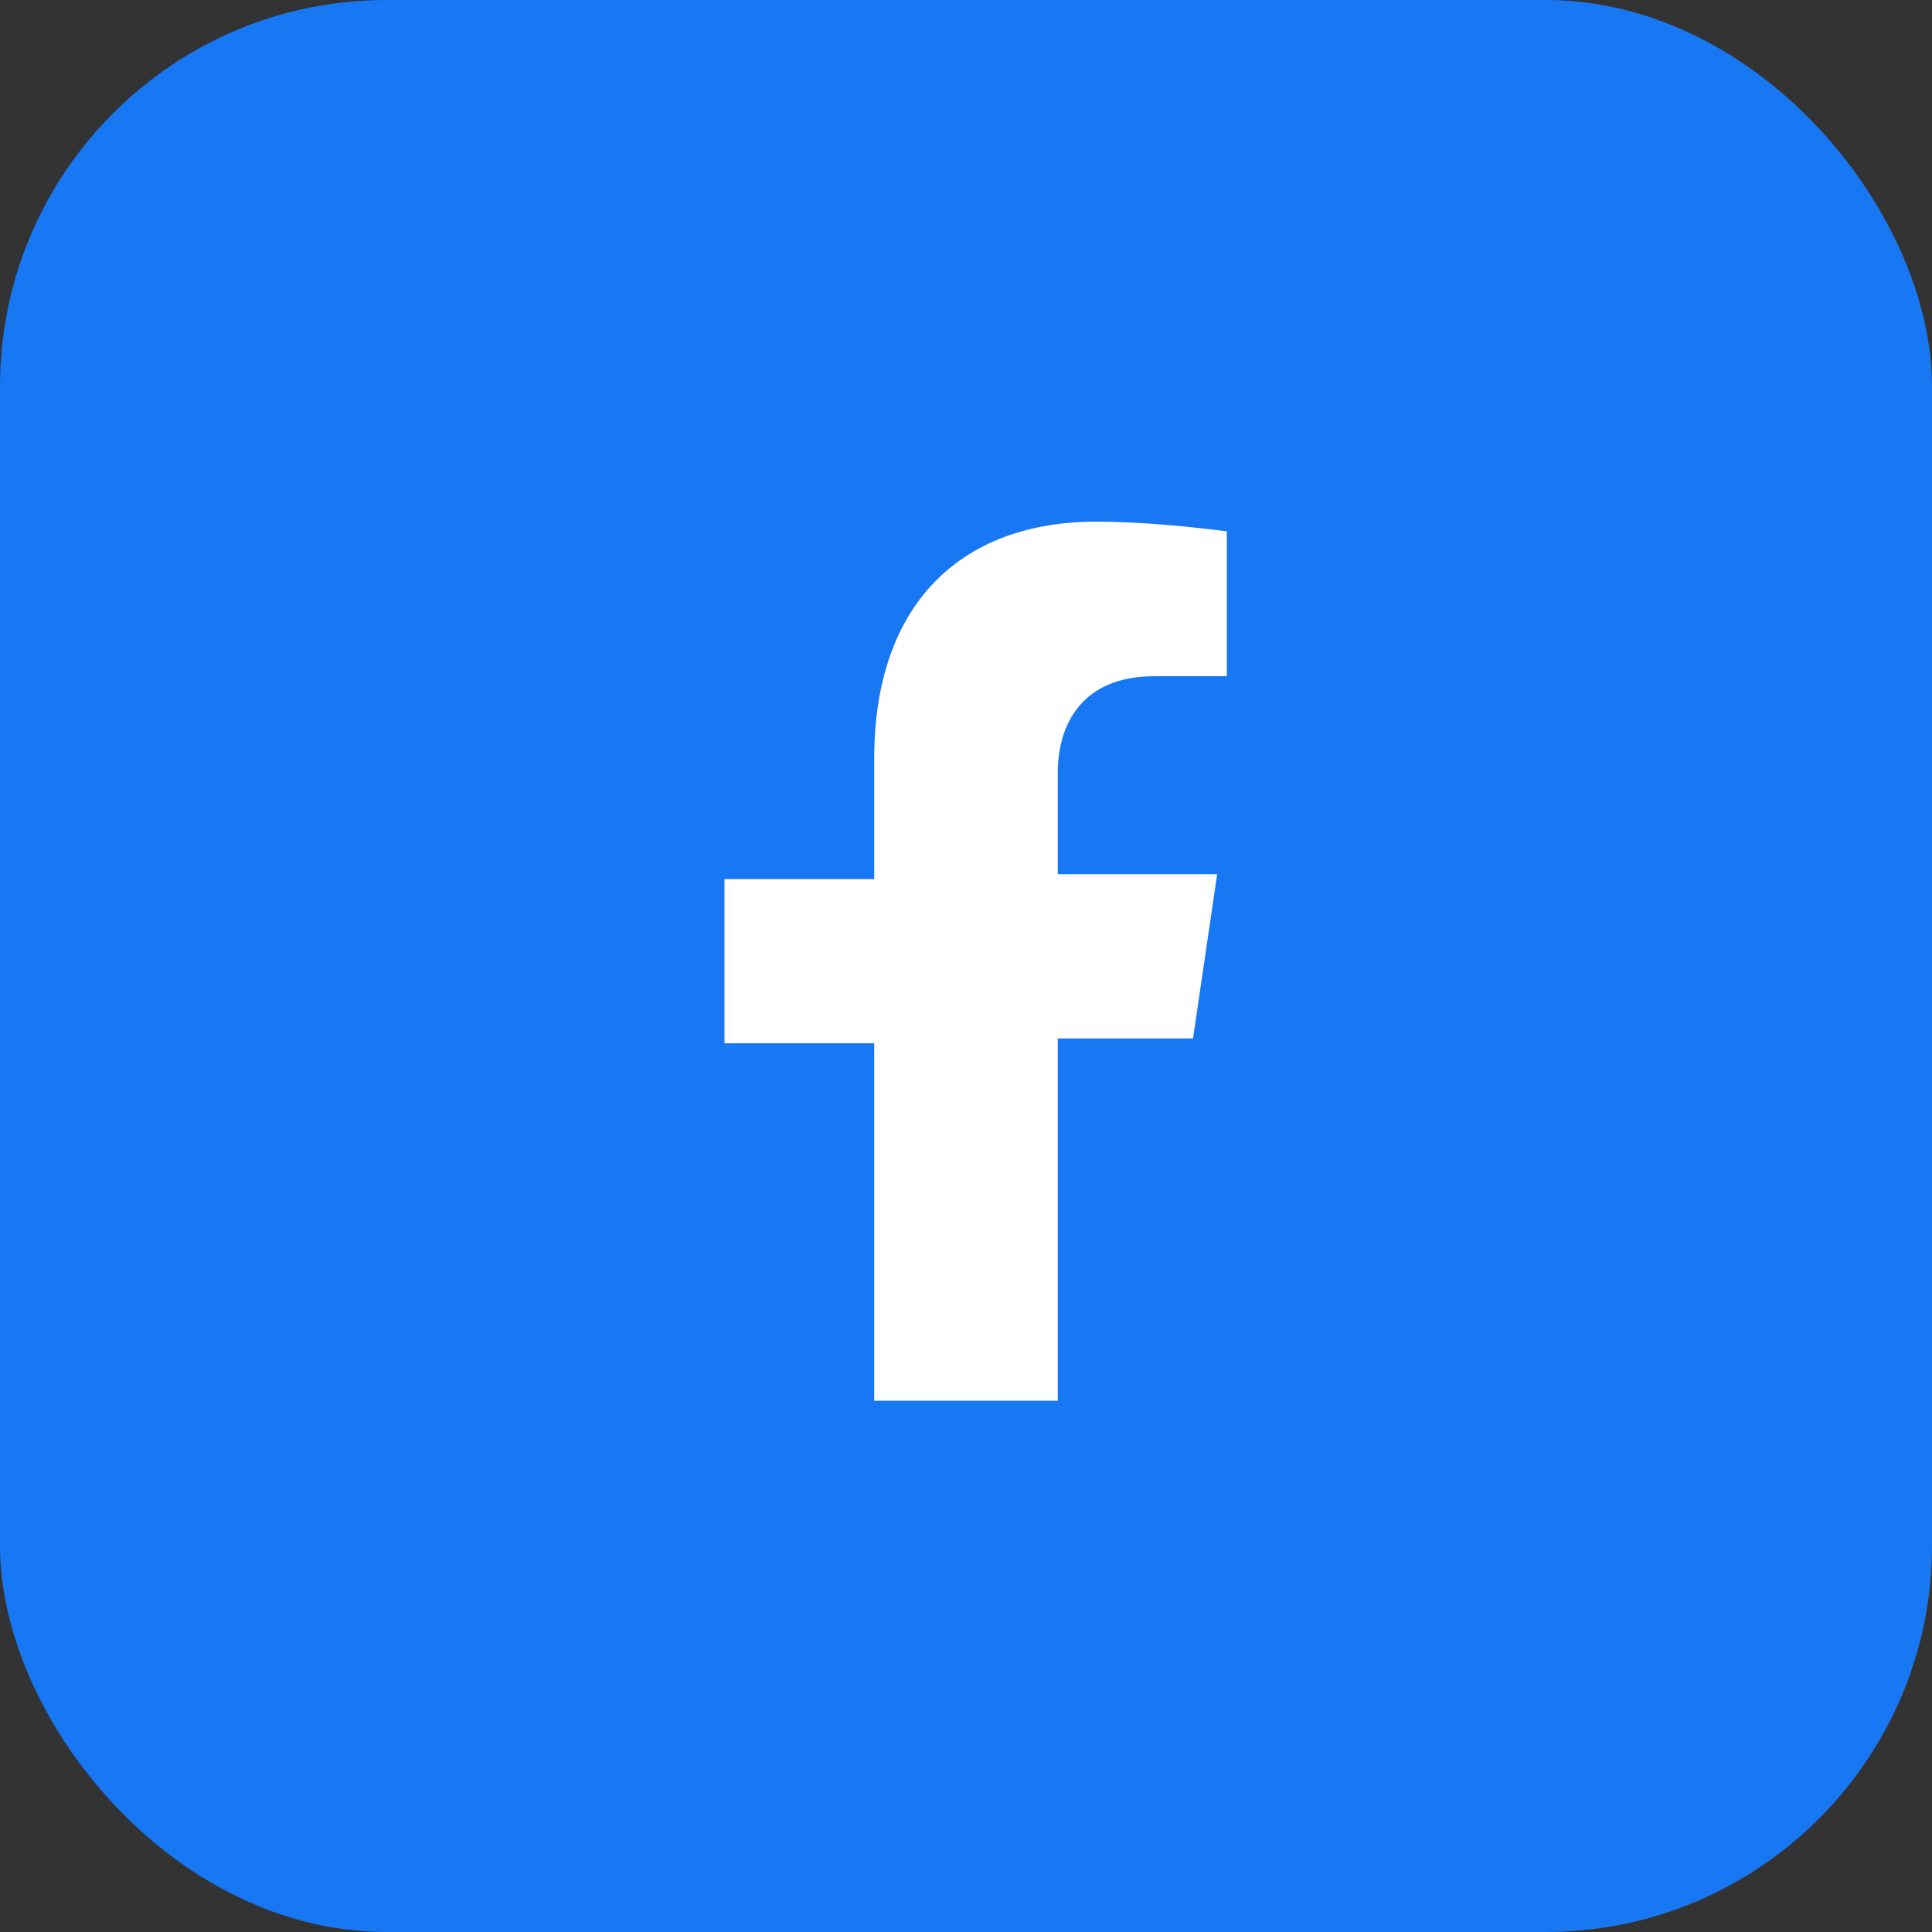 <svg xmlns="http://www.w3.org/2000/svg" width="40" height="40" viewBox="0 0 40 40" role="img" aria-label="Facebook">
  <rect x="0" y="0" width="40" height="40" fill="#333333" stroke="none"/>
  <defs>
    <style>
      .bg{fill:#1877F2}
      .fg{fill:#fff}
    </style>
  </defs>
  <rect class="bg" width="40" height="40" rx="8"/>
  <path class="fg" d="M24.7 21.5l.5-3.4h-3.3V16c0-1 .5-2 2-2h1.5V11c-.8-.1-1.8-.2-2.7-.2-2.8 0-4.6 1.7-4.6 4.9v2.5H15v3.4h3.1V29h3.8v-7.5h2.8z"/>
</svg>

